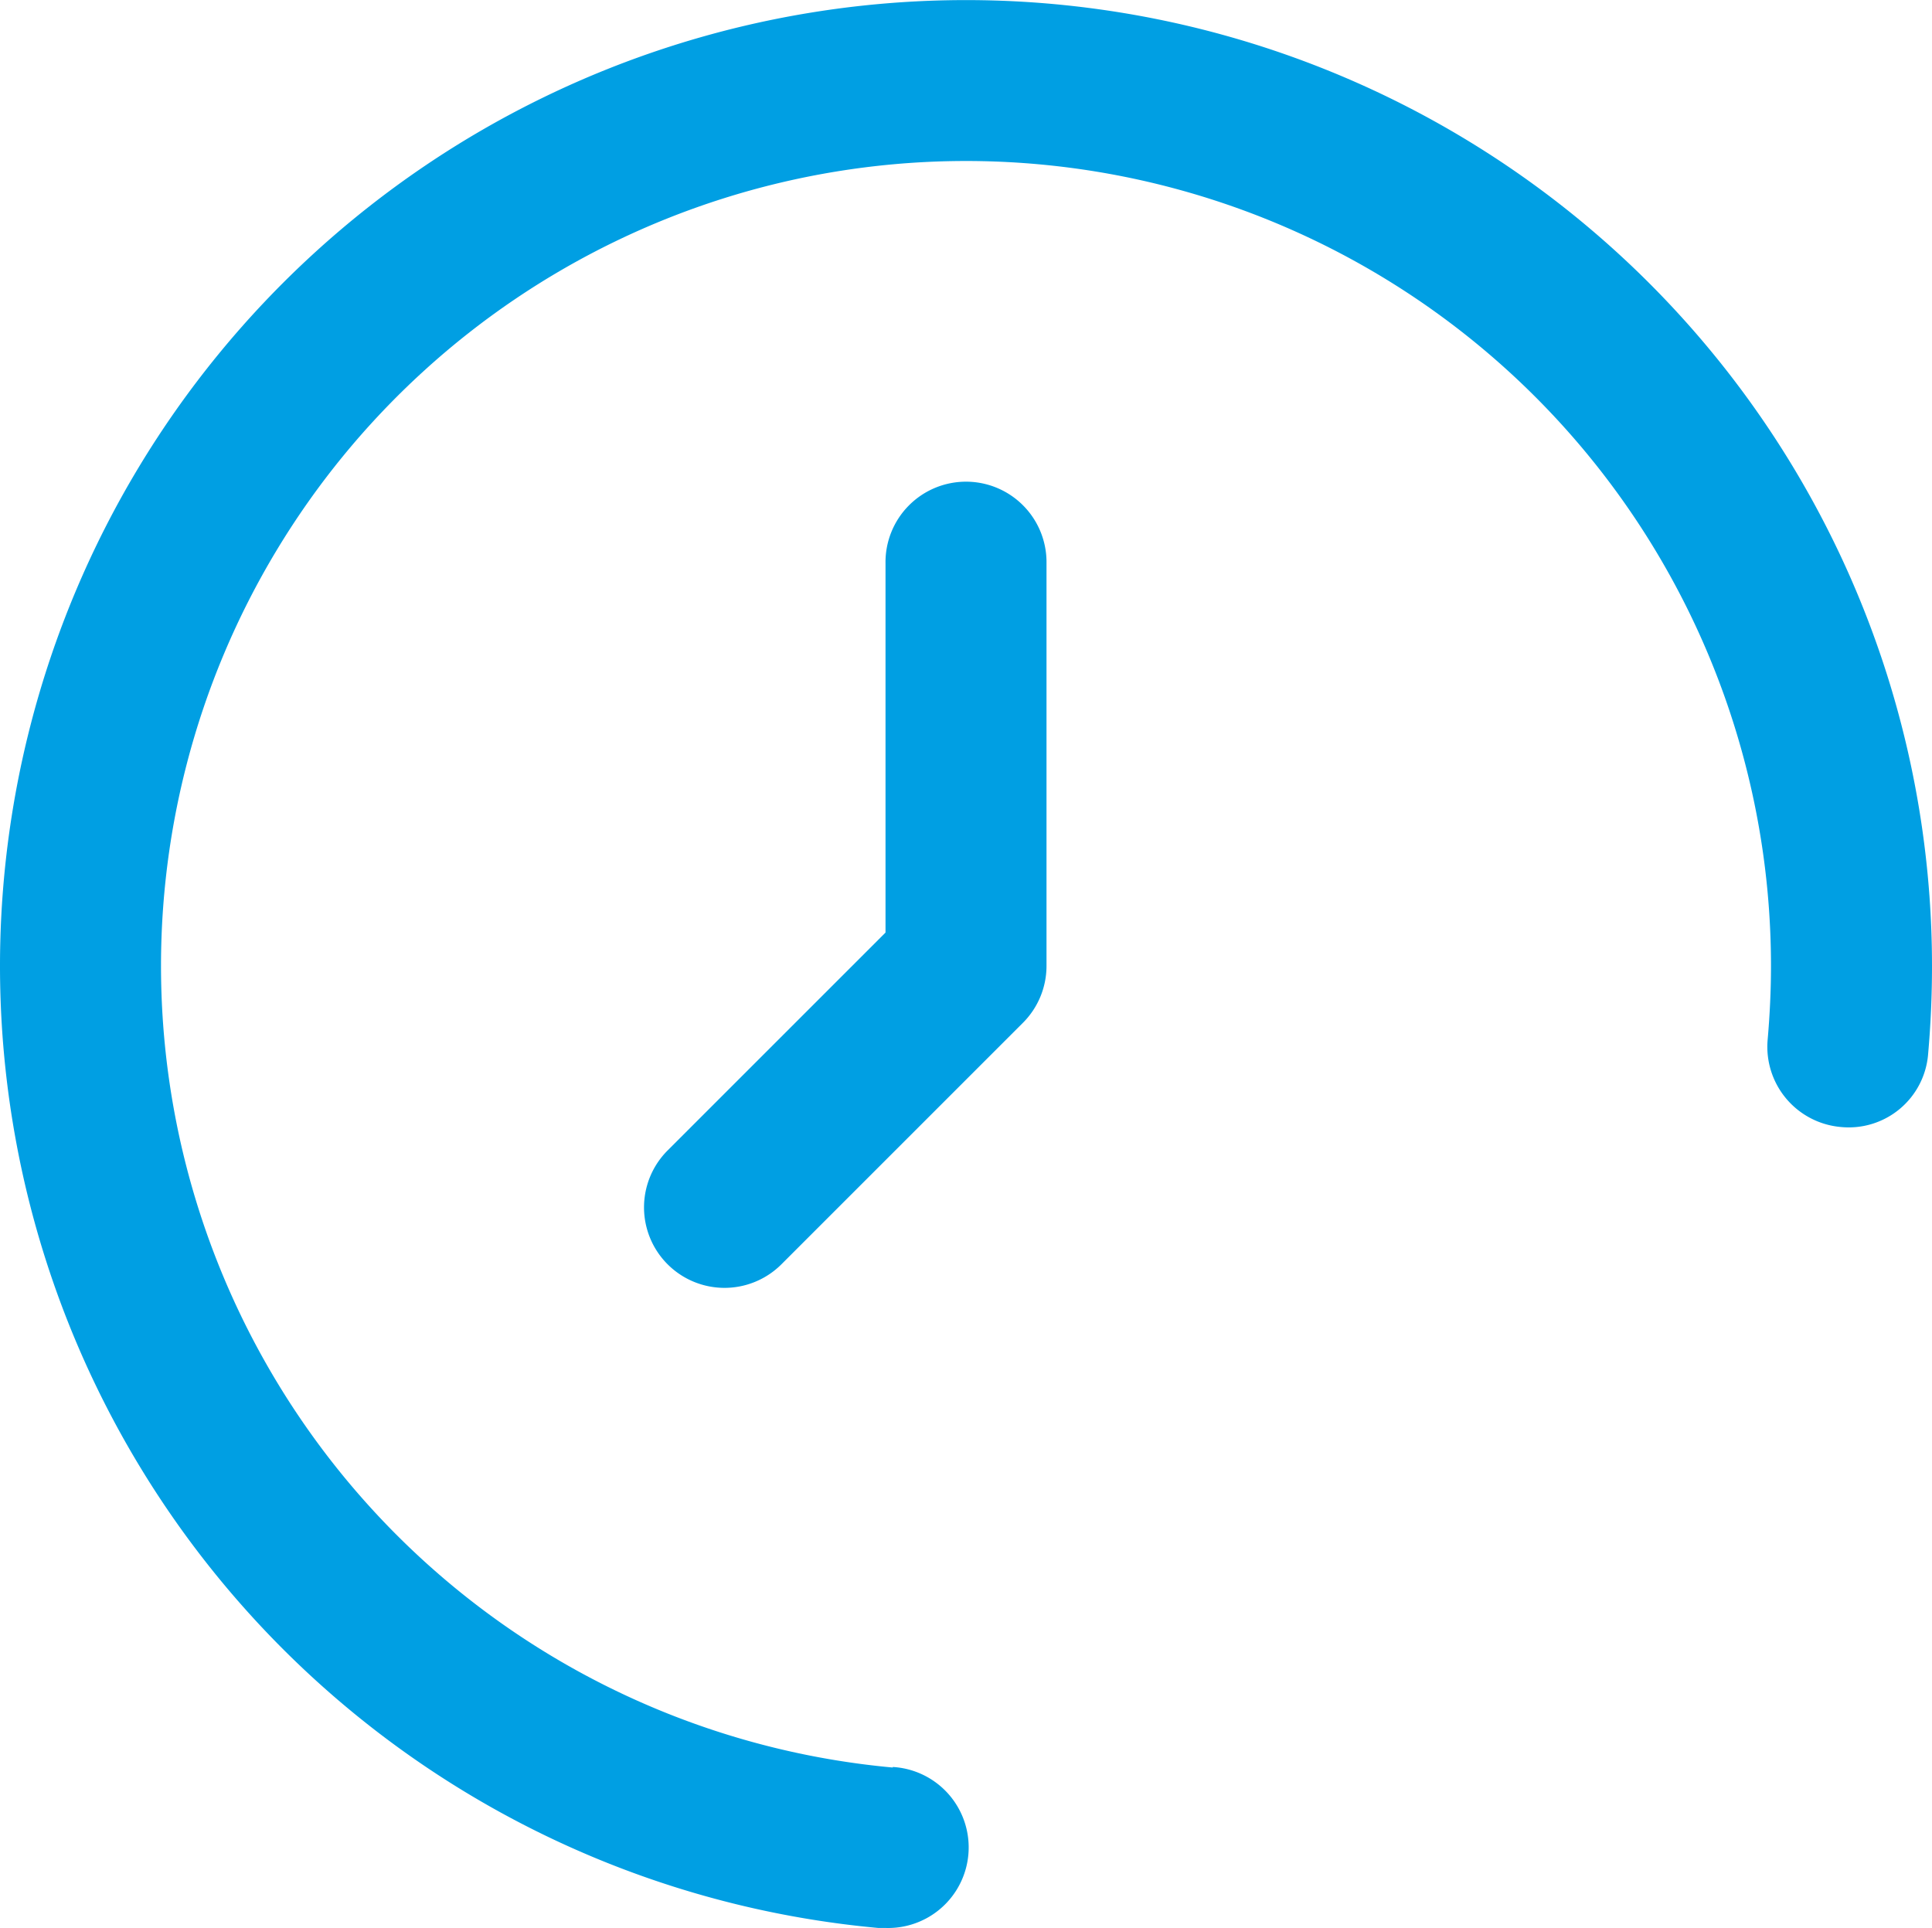 <?xml version="1.0" encoding="UTF-8"?>
<svg xmlns="http://www.w3.org/2000/svg" width="100" height="99.796" viewBox="0 0 100 99.796">
  <path id="time-check-svgrepo-com" d="M46.209,91.493A41.666,41.666,0,1,1,91.666,50c0,1.279-.062,2.546-.171,3.8a4.167,4.167,0,0,0,3.779,4.537A4.121,4.121,0,0,0,99.8,54.552c.133-1.512.2-3.025.2-4.554a50,50,0,1,0-54.541,49.8h.379a4.171,4.171,0,0,0,.371-8.333Zm-.375-62.328V48.273L34.555,59.552a4.166,4.166,0,1,0,5.892,5.892l12.5-12.5A4.167,4.167,0,0,0,54.167,50V29.165a4.167,4.167,0,1,0-8.333,0Z" transform="translate(0 0)" fill="#009fe3"></path>
</svg>
